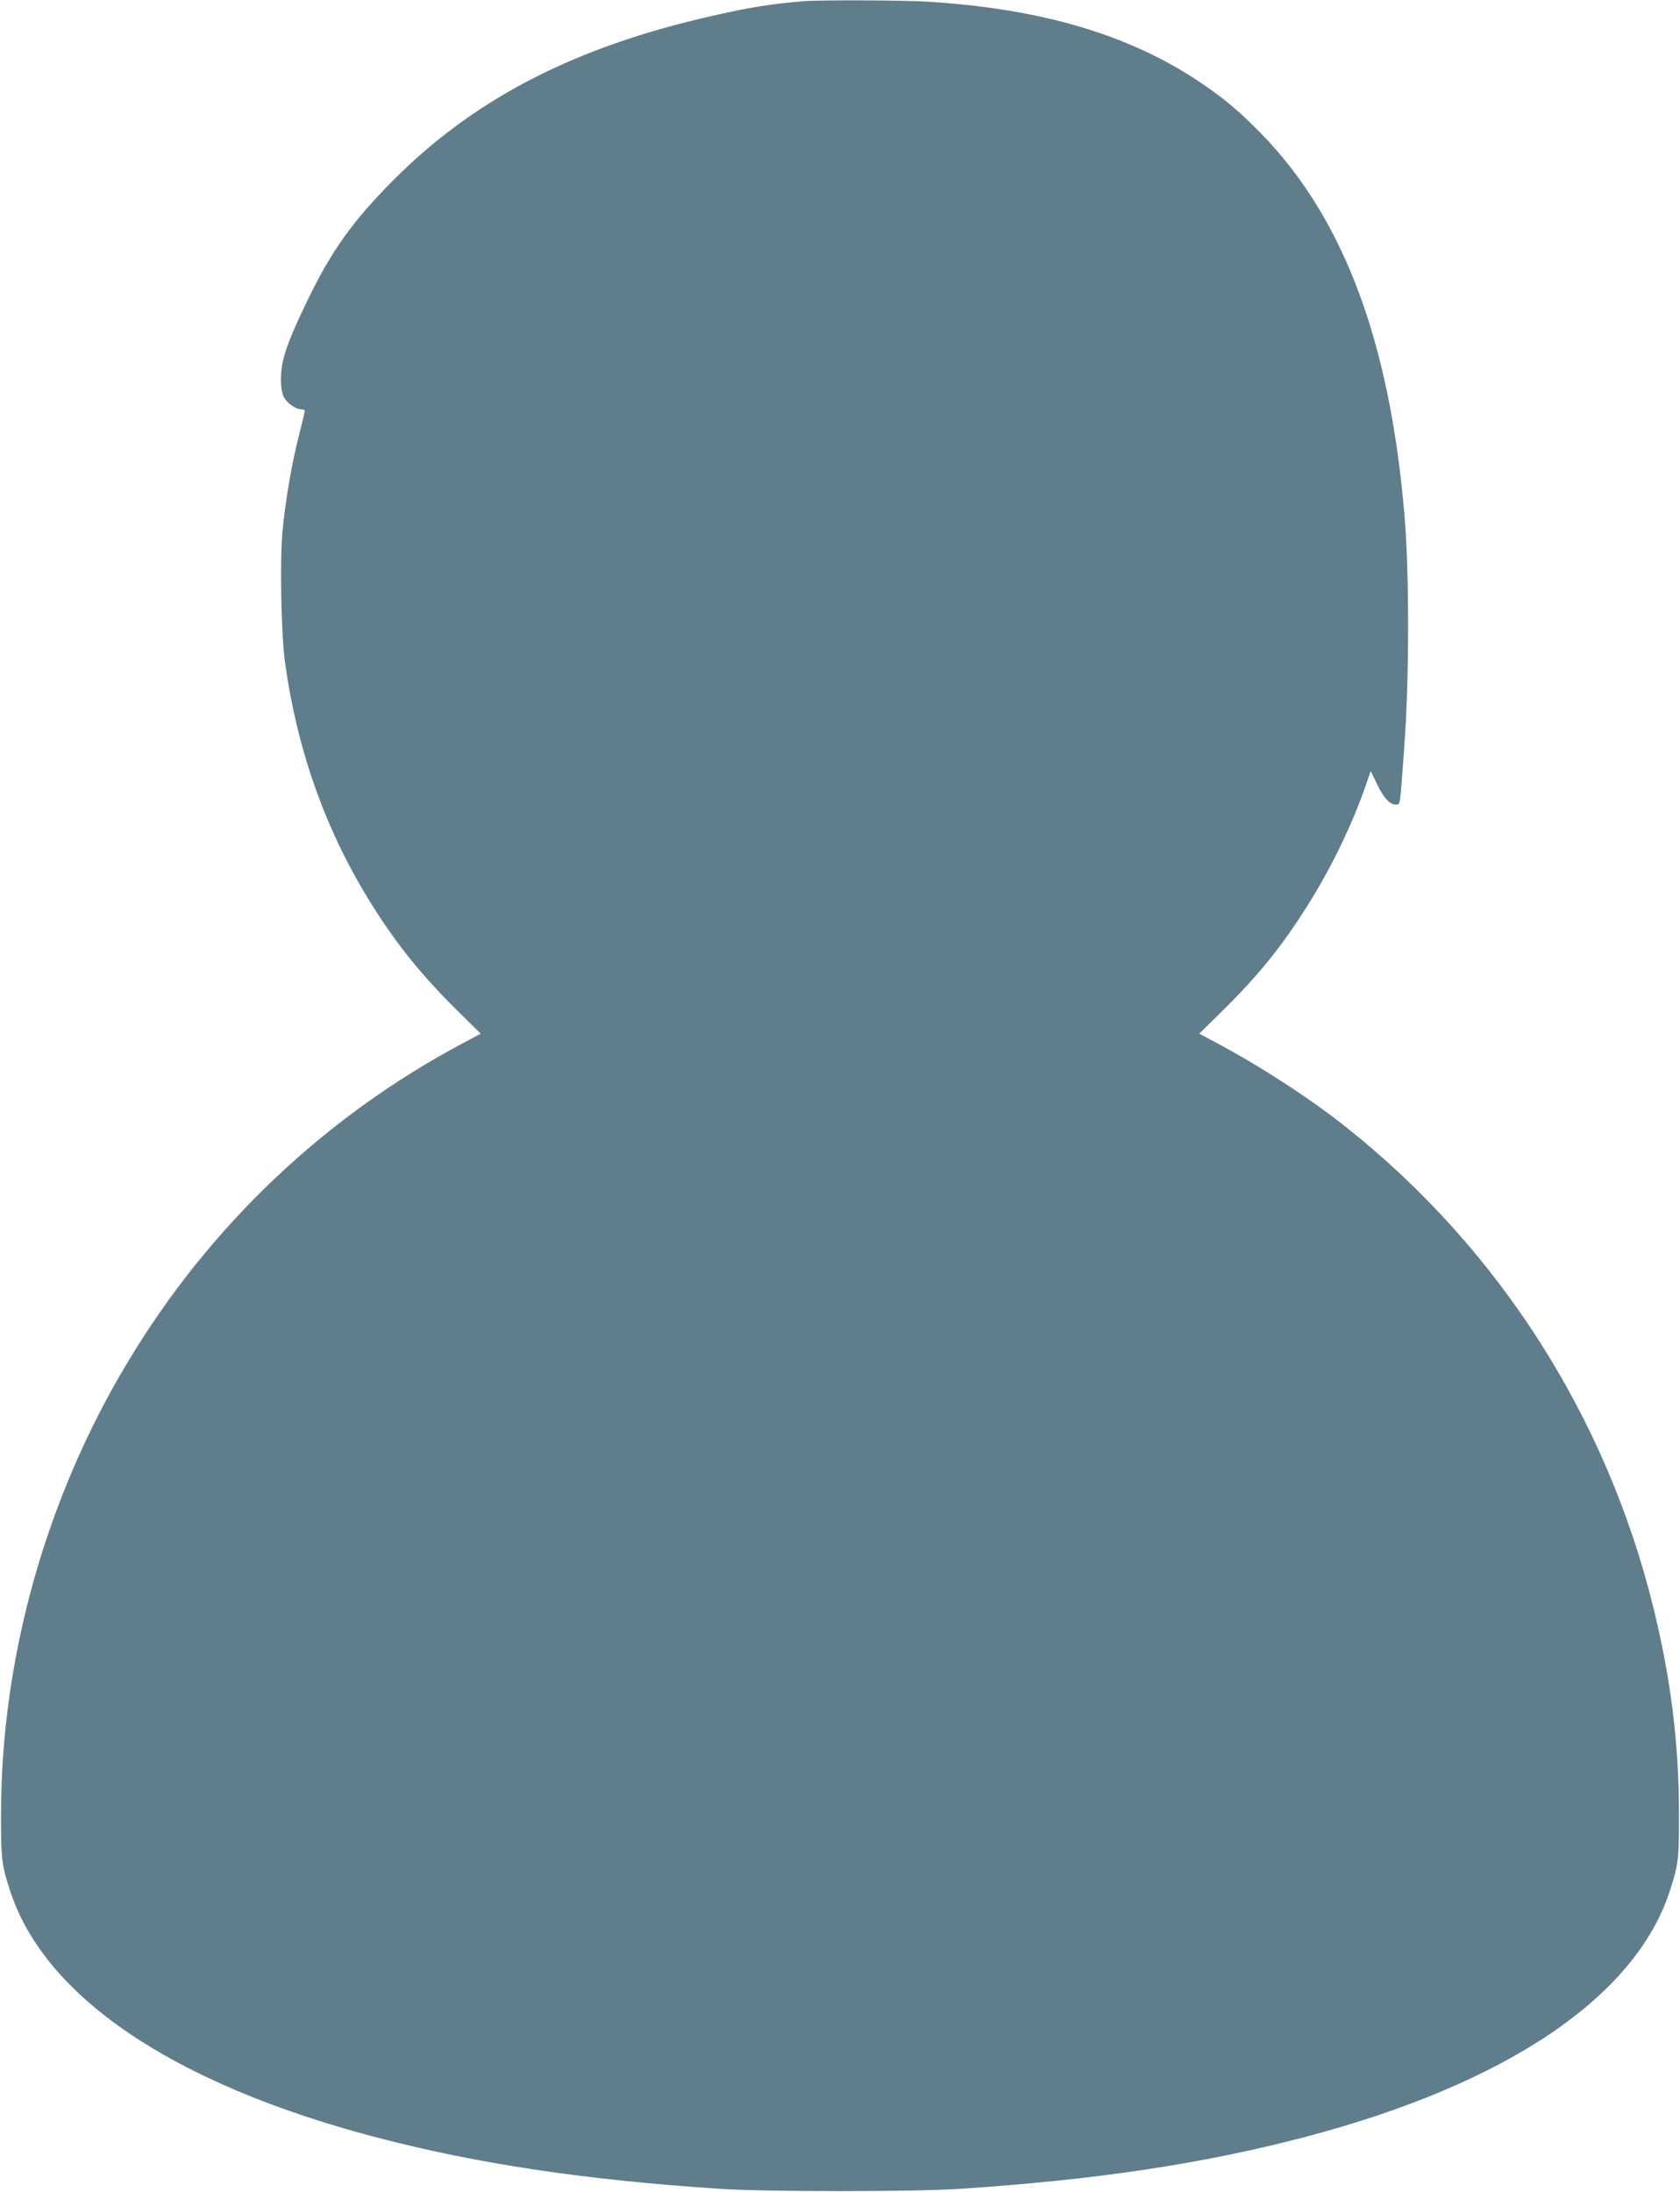 <?xml version="1.0" standalone="no"?>
<!DOCTYPE svg PUBLIC "-//W3C//DTD SVG 20010904//EN"
 "http://www.w3.org/TR/2001/REC-SVG-20010904/DTD/svg10.dtd">
<svg version="1.0" xmlns="http://www.w3.org/2000/svg"
 width="981pt" height="1280pt" viewBox="0 0 981 1280"
 preserveAspectRatio="xMidYMid meet">
<g transform="translate(0,1280) scale(0.1,-0.1)"
fill="#607d8b" stroke="none">
<path d="M4695 12793 c-213 -17 -356 -42 -635 -109 -752 -183 -1310 -480
-1765 -938 -235 -237 -356 -405 -495 -691 -87 -180 -123 -266 -145 -351 -20
-77 -19 -177 1 -220 18 -37 69 -74 103 -74 11 0 21 -4 21 -9 0 -5 -15 -69 -34
-142 -43 -167 -81 -393 -97 -568 -15 -174 -7 -595 15 -756 72 -523 241 -994
508 -1419 147 -234 286 -406 493 -612 l142 -140 -101 -54 c-810 -430 -1485
-1072 -1959 -1862 -478 -794 -739 -1724 -741 -2633 -1 -264 3 -302 51 -450
199 -624 952 -1133 2133 -1444 599 -157 1218 -250 2020 -303 258 -17 1132 -17
1390 0 802 53 1421 146 2020 303 1181 311 1934 820 2133 1444 48 148 52 186
51 450 -1 411 -48 785 -150 1200 -275 1113 -901 2093 -1791 2801 -205 164
-505 359 -759 494 l-101 54 142 140 c209 207 344 375 493 613 134 213 252 456
333 685 l33 96 37 -77 c38 -81 79 -124 113 -119 23 3 20 -19 45 323 31 410 31
1037 1 1380 -87 1005 -354 1716 -828 2207 -131 135 -227 216 -371 312 -410
274 -921 425 -1581 466 -149 9 -626 11 -725 3z"/>
</g>
</svg>
